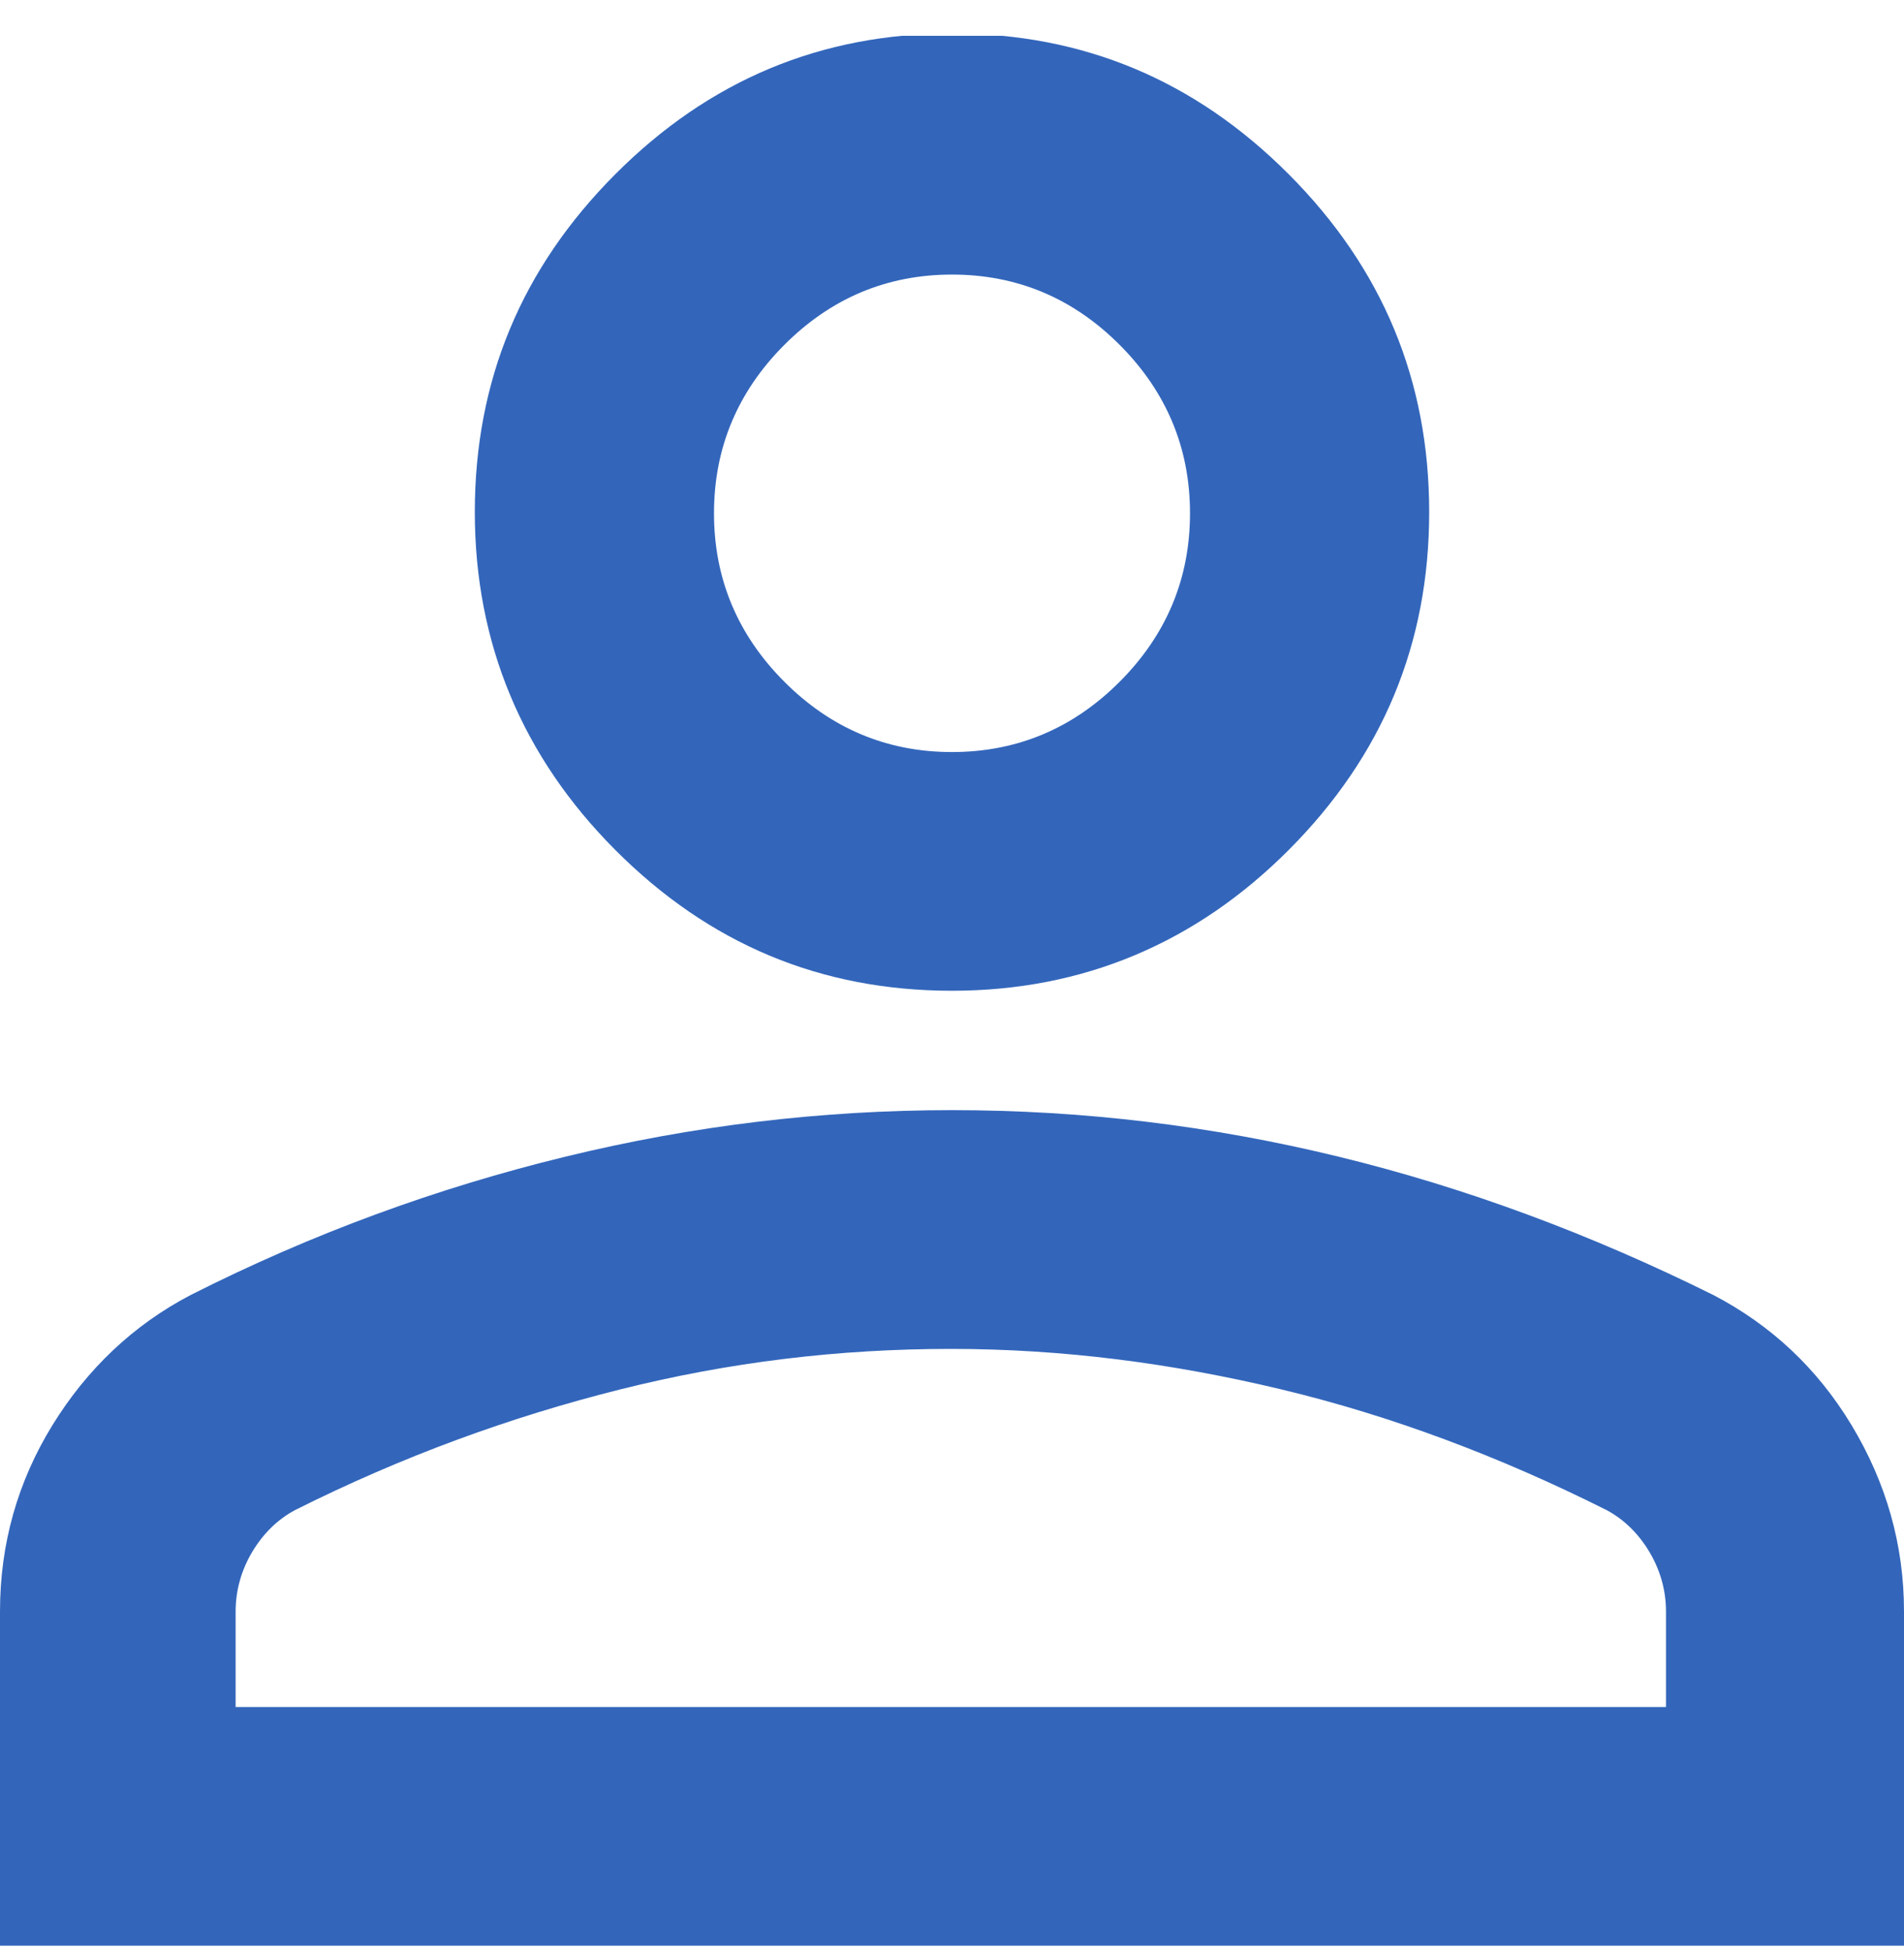 <svg width="40" height="41" viewBox="0 0 40 41" fill="none" xmlns="http://www.w3.org/2000/svg">
<g clip-path="url(#clip0_10113_18525)">
<path d="M20 20.806C17.25 20.806 14.9 19.829 12.925 17.848C10.975 15.893 9.975 13.512 9.975 10.754C9.975 7.997 10.95 5.64 12.925 3.66C14.9 1.68 17.25 0.702 20 0.702C22.75 0.702 25.1 1.68 27.075 3.66C29.05 5.64 30.025 7.997 30.025 10.754C30.025 13.512 29.05 15.868 27.075 17.848C25.125 19.804 22.75 20.806 20 20.806ZM0 40.86V33.841C0 32.413 0.375 31.109 1.1 29.931C1.825 28.753 2.8 27.825 4 27.198C6.575 25.895 9.2 24.942 11.875 24.291C14.55 23.639 17.25 23.313 20 23.313C22.75 23.313 25.45 23.639 28.125 24.291C30.8 24.942 33.425 25.92 36 27.198C37.2 27.825 38.175 28.728 38.9 29.931C39.625 31.134 40 32.438 40 33.841V40.86H0ZM5 35.847H35V33.841C35 33.39 34.875 32.964 34.65 32.588C34.425 32.212 34.125 31.911 33.75 31.711C31.5 30.583 29.225 29.73 26.925 29.179C24.625 28.627 22.325 28.327 19.975 28.327C17.625 28.327 15.325 28.602 13.025 29.179C10.725 29.755 8.45 30.583 6.2 31.711C5.825 31.911 5.525 32.212 5.3 32.588C5.075 32.964 4.95 33.39 4.95 33.841V35.847H5ZM20 15.793C21.375 15.793 22.55 15.291 23.525 14.314C24.5 13.336 25 12.158 25 10.779C25 9.401 24.5 8.222 23.525 7.245C22.55 6.267 21.375 5.766 20 5.766C18.625 5.766 17.45 6.267 16.475 7.245C15.5 8.222 15 9.401 15 10.779C15 12.158 15.5 13.336 16.475 14.314C17.45 15.291 18.625 15.793 20 15.793Z" fill="#3366BB"/>
</g>
<defs>
<clipPath id="clip0_10113_18525">
<rect width="40" height="40.108" fill="white" transform="translate(0 0.752)"/>
</clipPath>
</defs>
</svg>
